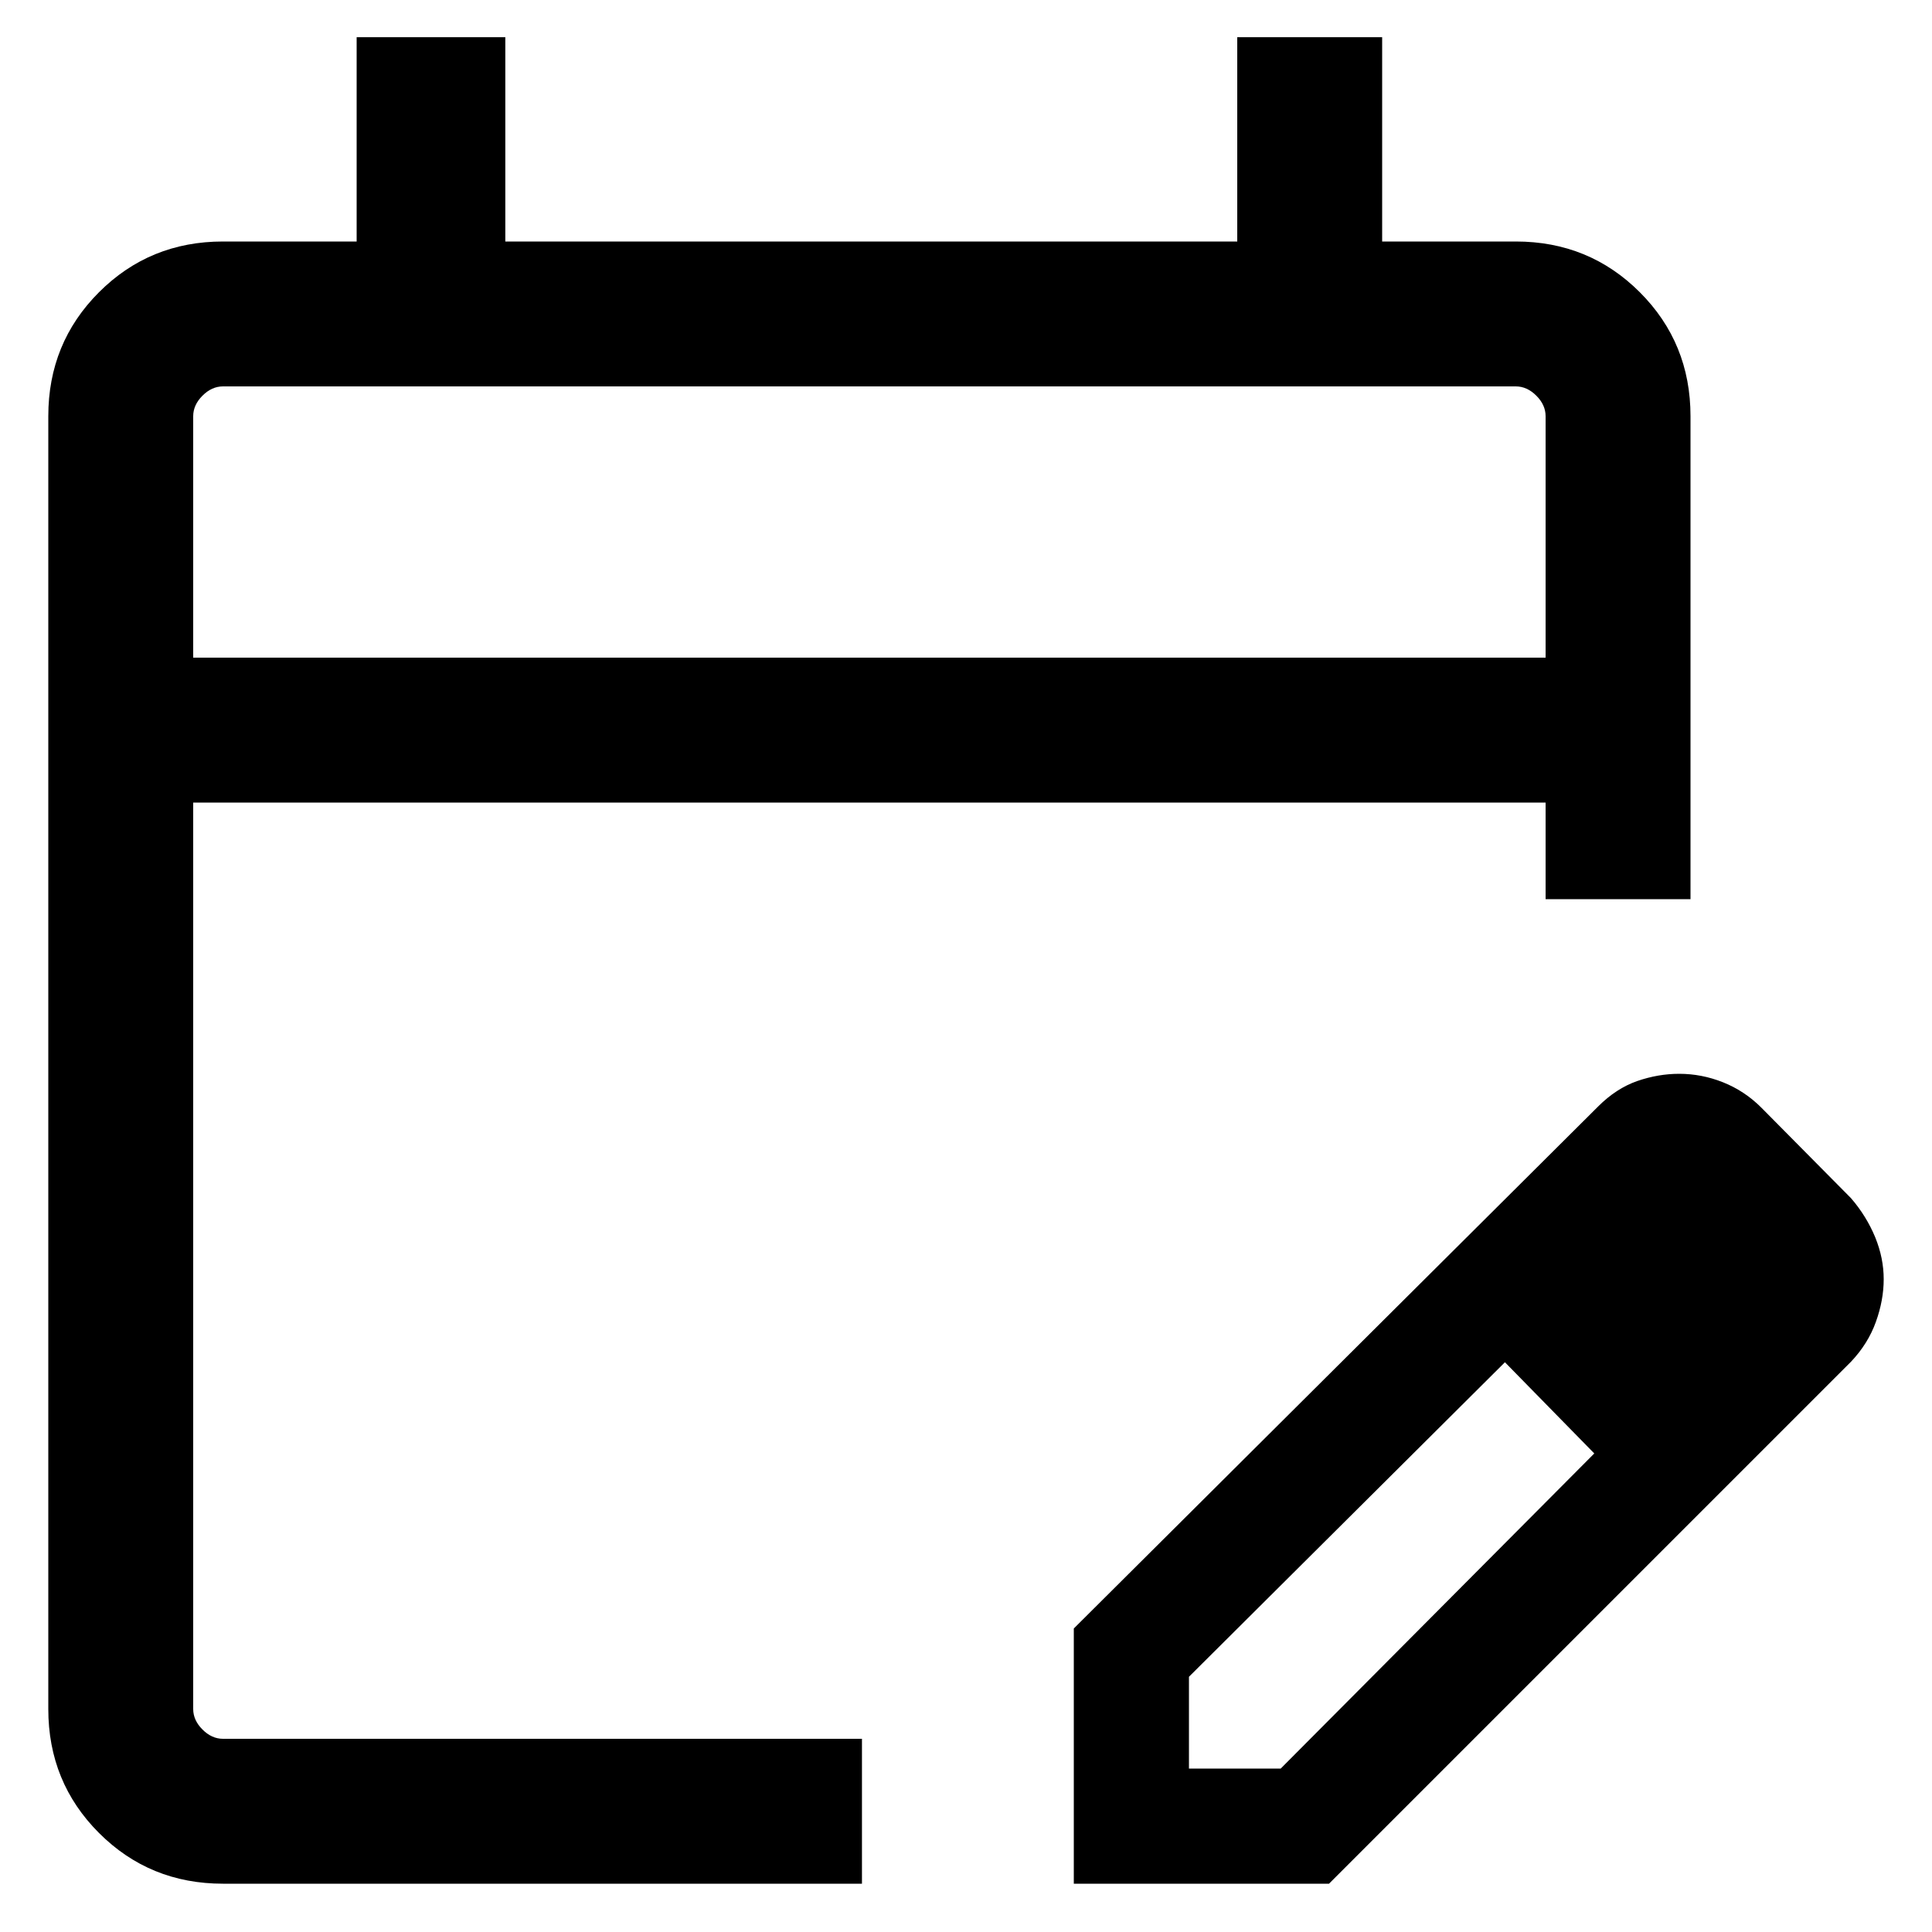 <svg width="20" height="20" viewBox="0 0 20 20" fill="none" xmlns="http://www.w3.org/2000/svg">
<path d="M2.308 19.5C1.803 19.5 1.375 19.325 1.025 18.975C0.675 18.625 0.5 18.197 0.5 17.692V4.308C0.5 3.803 0.675 3.375 1.025 3.025C1.375 2.675 1.803 2.5 2.308 2.5H3.692V0.385H5.231V2.5H12.808V0.385H14.308V2.5H15.692C16.197 2.5 16.625 2.675 16.975 3.025C17.325 3.375 17.5 3.803 17.5 4.308V9.308H16V8.308H2V17.692C2 17.769 2.032 17.84 2.096 17.904C2.16 17.968 2.231 18 2.308 18H8.923V19.5H2.308ZM2 6.808H16V4.308C16 4.231 15.968 4.16 15.904 4.096C15.84 4.032 15.769 4 15.692 4H2.308C2.231 4 2.16 4.032 2.096 4.096C2.032 4.16 2 4.231 2 4.308V6.808ZM11.116 19.5V16.858L16.544 11.454C16.669 11.329 16.803 11.242 16.948 11.191C17.093 11.141 17.238 11.116 17.383 11.116C17.538 11.116 17.689 11.145 17.837 11.204C17.985 11.263 18.119 11.351 18.236 11.469L19.162 12.404C19.269 12.528 19.352 12.663 19.412 12.808C19.471 12.953 19.5 13.097 19.5 13.242C19.5 13.387 19.473 13.534 19.419 13.684C19.365 13.835 19.279 13.972 19.162 14.096L13.758 19.5H11.116ZM12.308 18.308H13.258L16.504 15.046L16.044 14.571L15.579 14.102L12.308 17.358V18.308ZM16.044 14.571L15.579 14.102L16.504 15.046L16.044 14.571Z" fill="black"/>
</svg>

